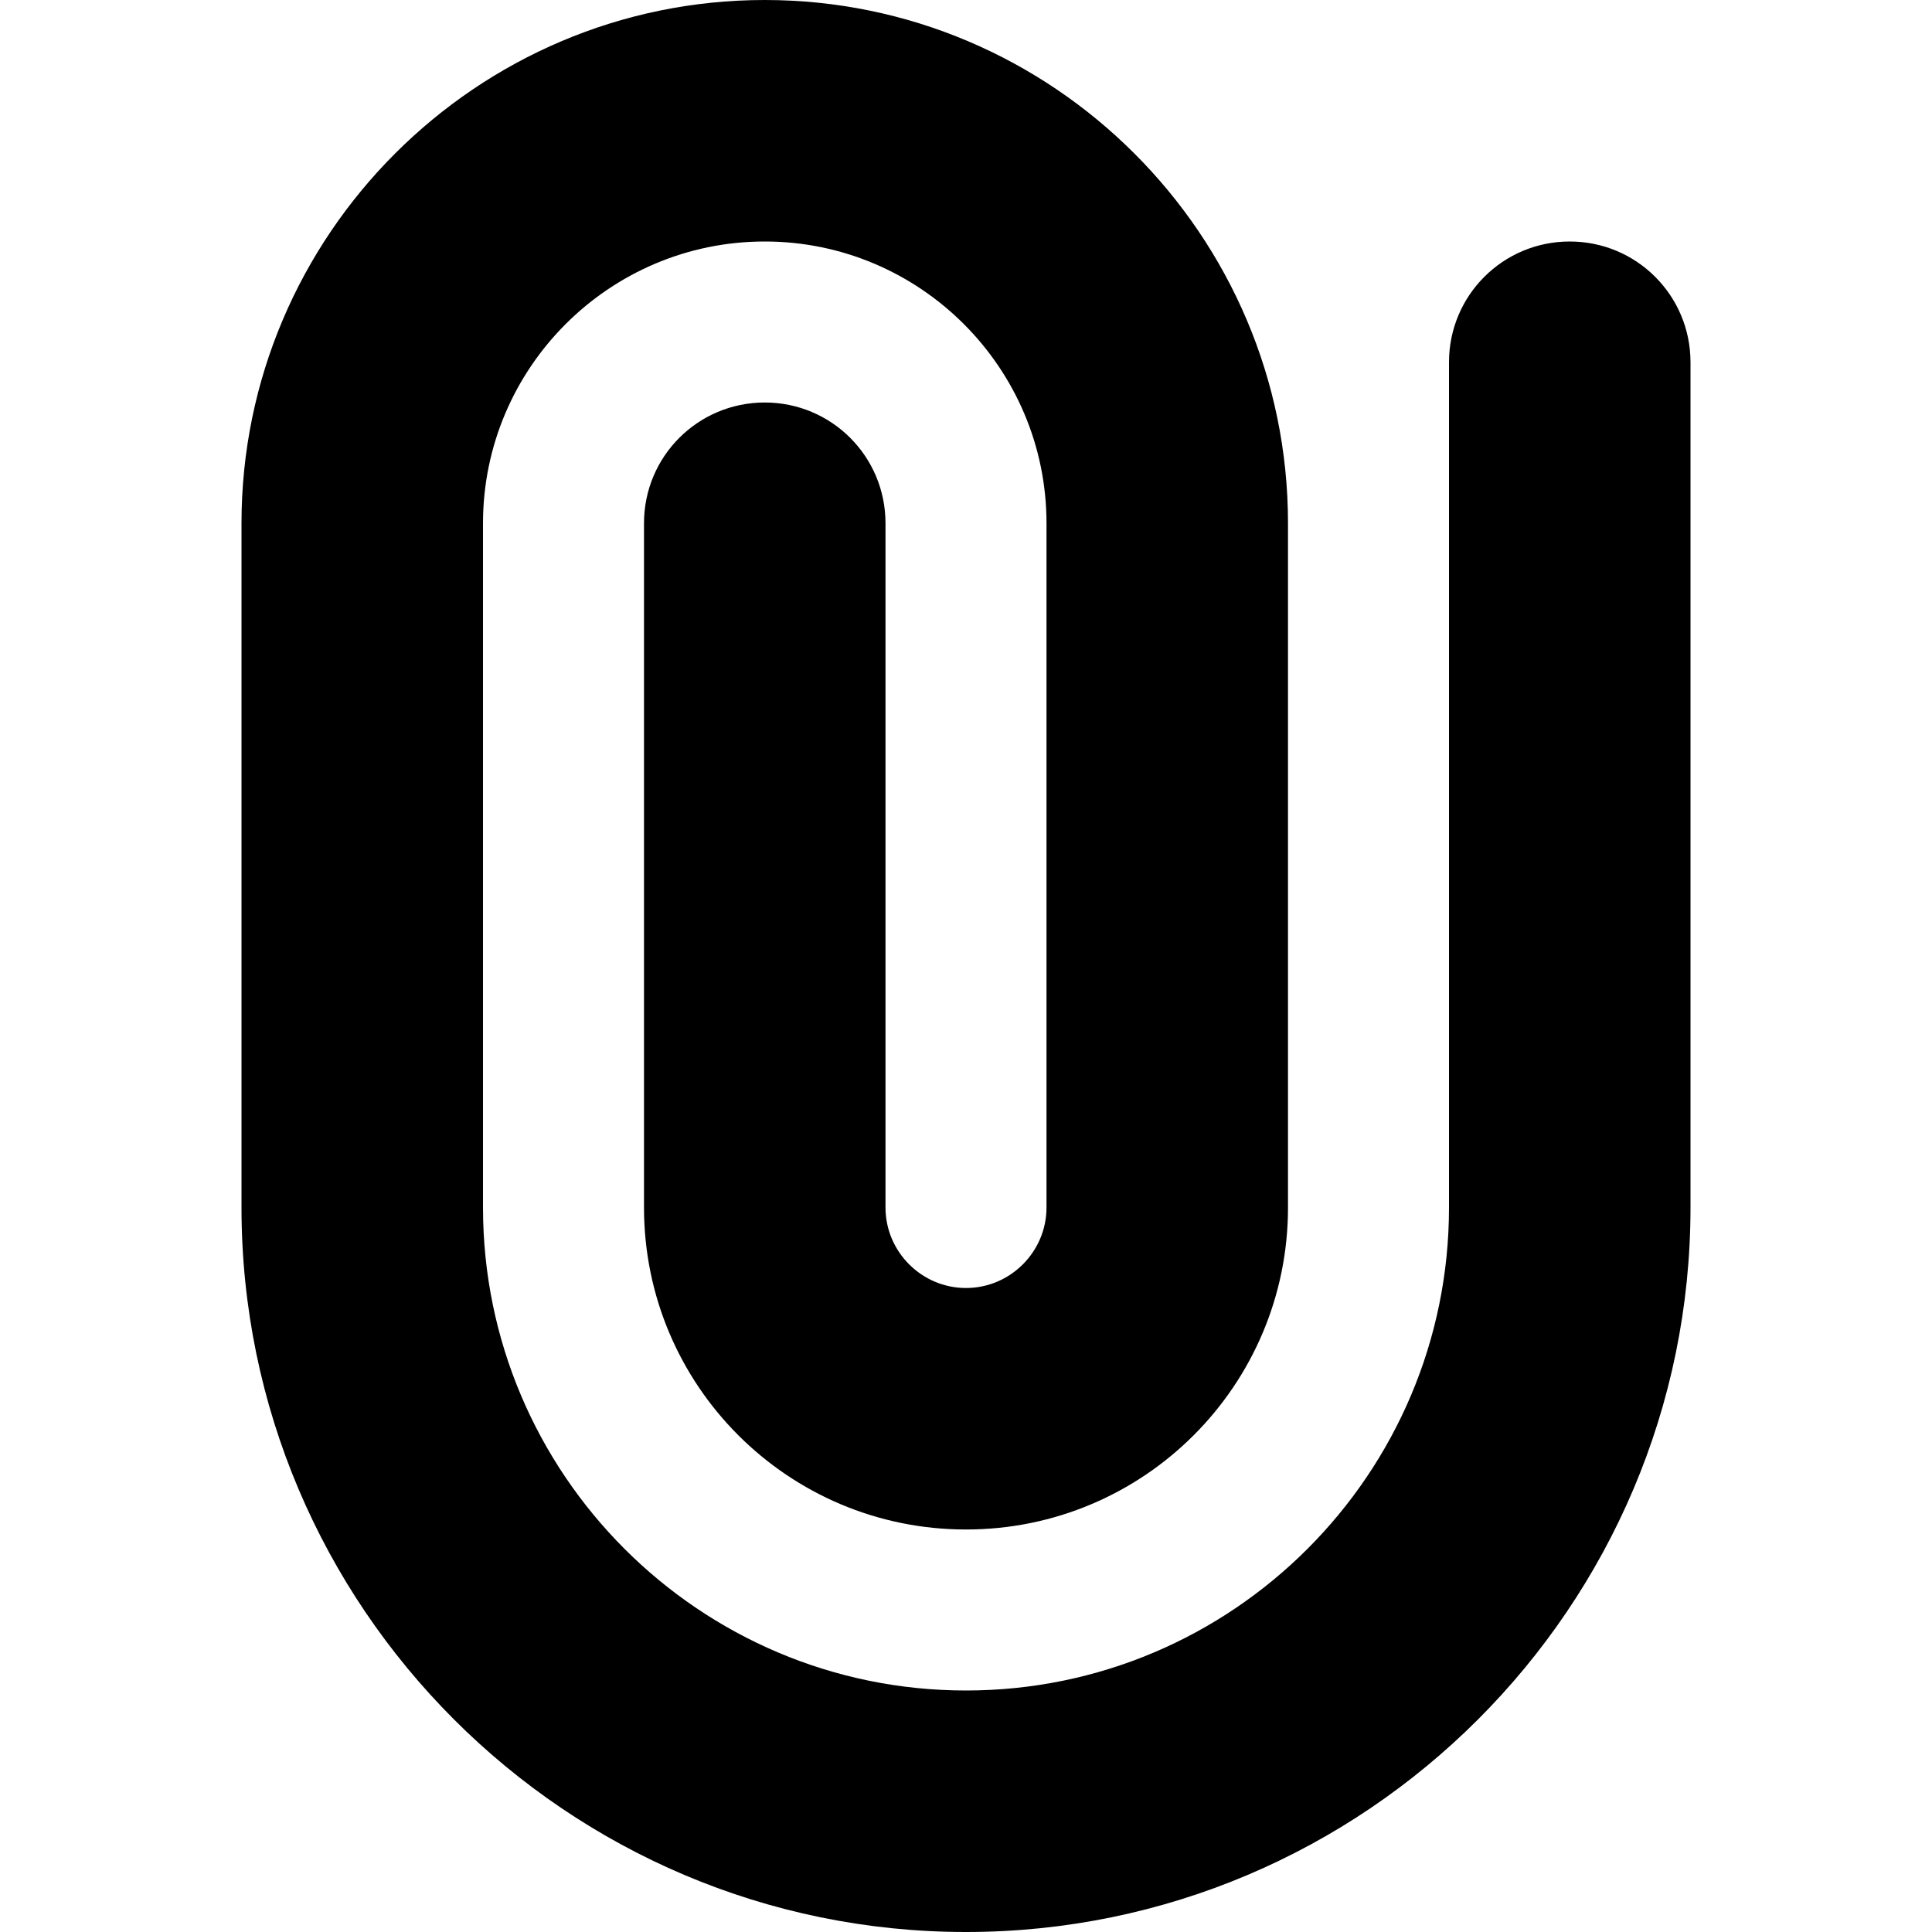 <?xml version="1.0" encoding="UTF-8"?>
<svg xmlns="http://www.w3.org/2000/svg" id="Layer_1" data-name="Layer 1" viewBox="0 0 24 24" width="512" height="512"><path d="M12,24c-4.96,0-9-4.04-9-9V6.5C3,2.92,5.92,0,9.5,0s6.5,2.92,6.5,6.5V15c0,2.21-1.79,4-4,4s-4-1.79-4-4V6.5c0-.83,.67-1.5,1.5-1.5s1.5,.67,1.5,1.5V15c0,.55,.45,1,1,1s1-.45,1-1V6.5c0-1.93-1.57-3.5-3.5-3.5s-3.5,1.57-3.5,3.5V15c0,3.31,2.69,6,6,6s6-2.69,6-6V4.5c0-.83,.67-1.5,1.5-1.5s1.5,.67,1.5,1.5V15c0,4.96-4.04,9-9,9Z"/></svg>
